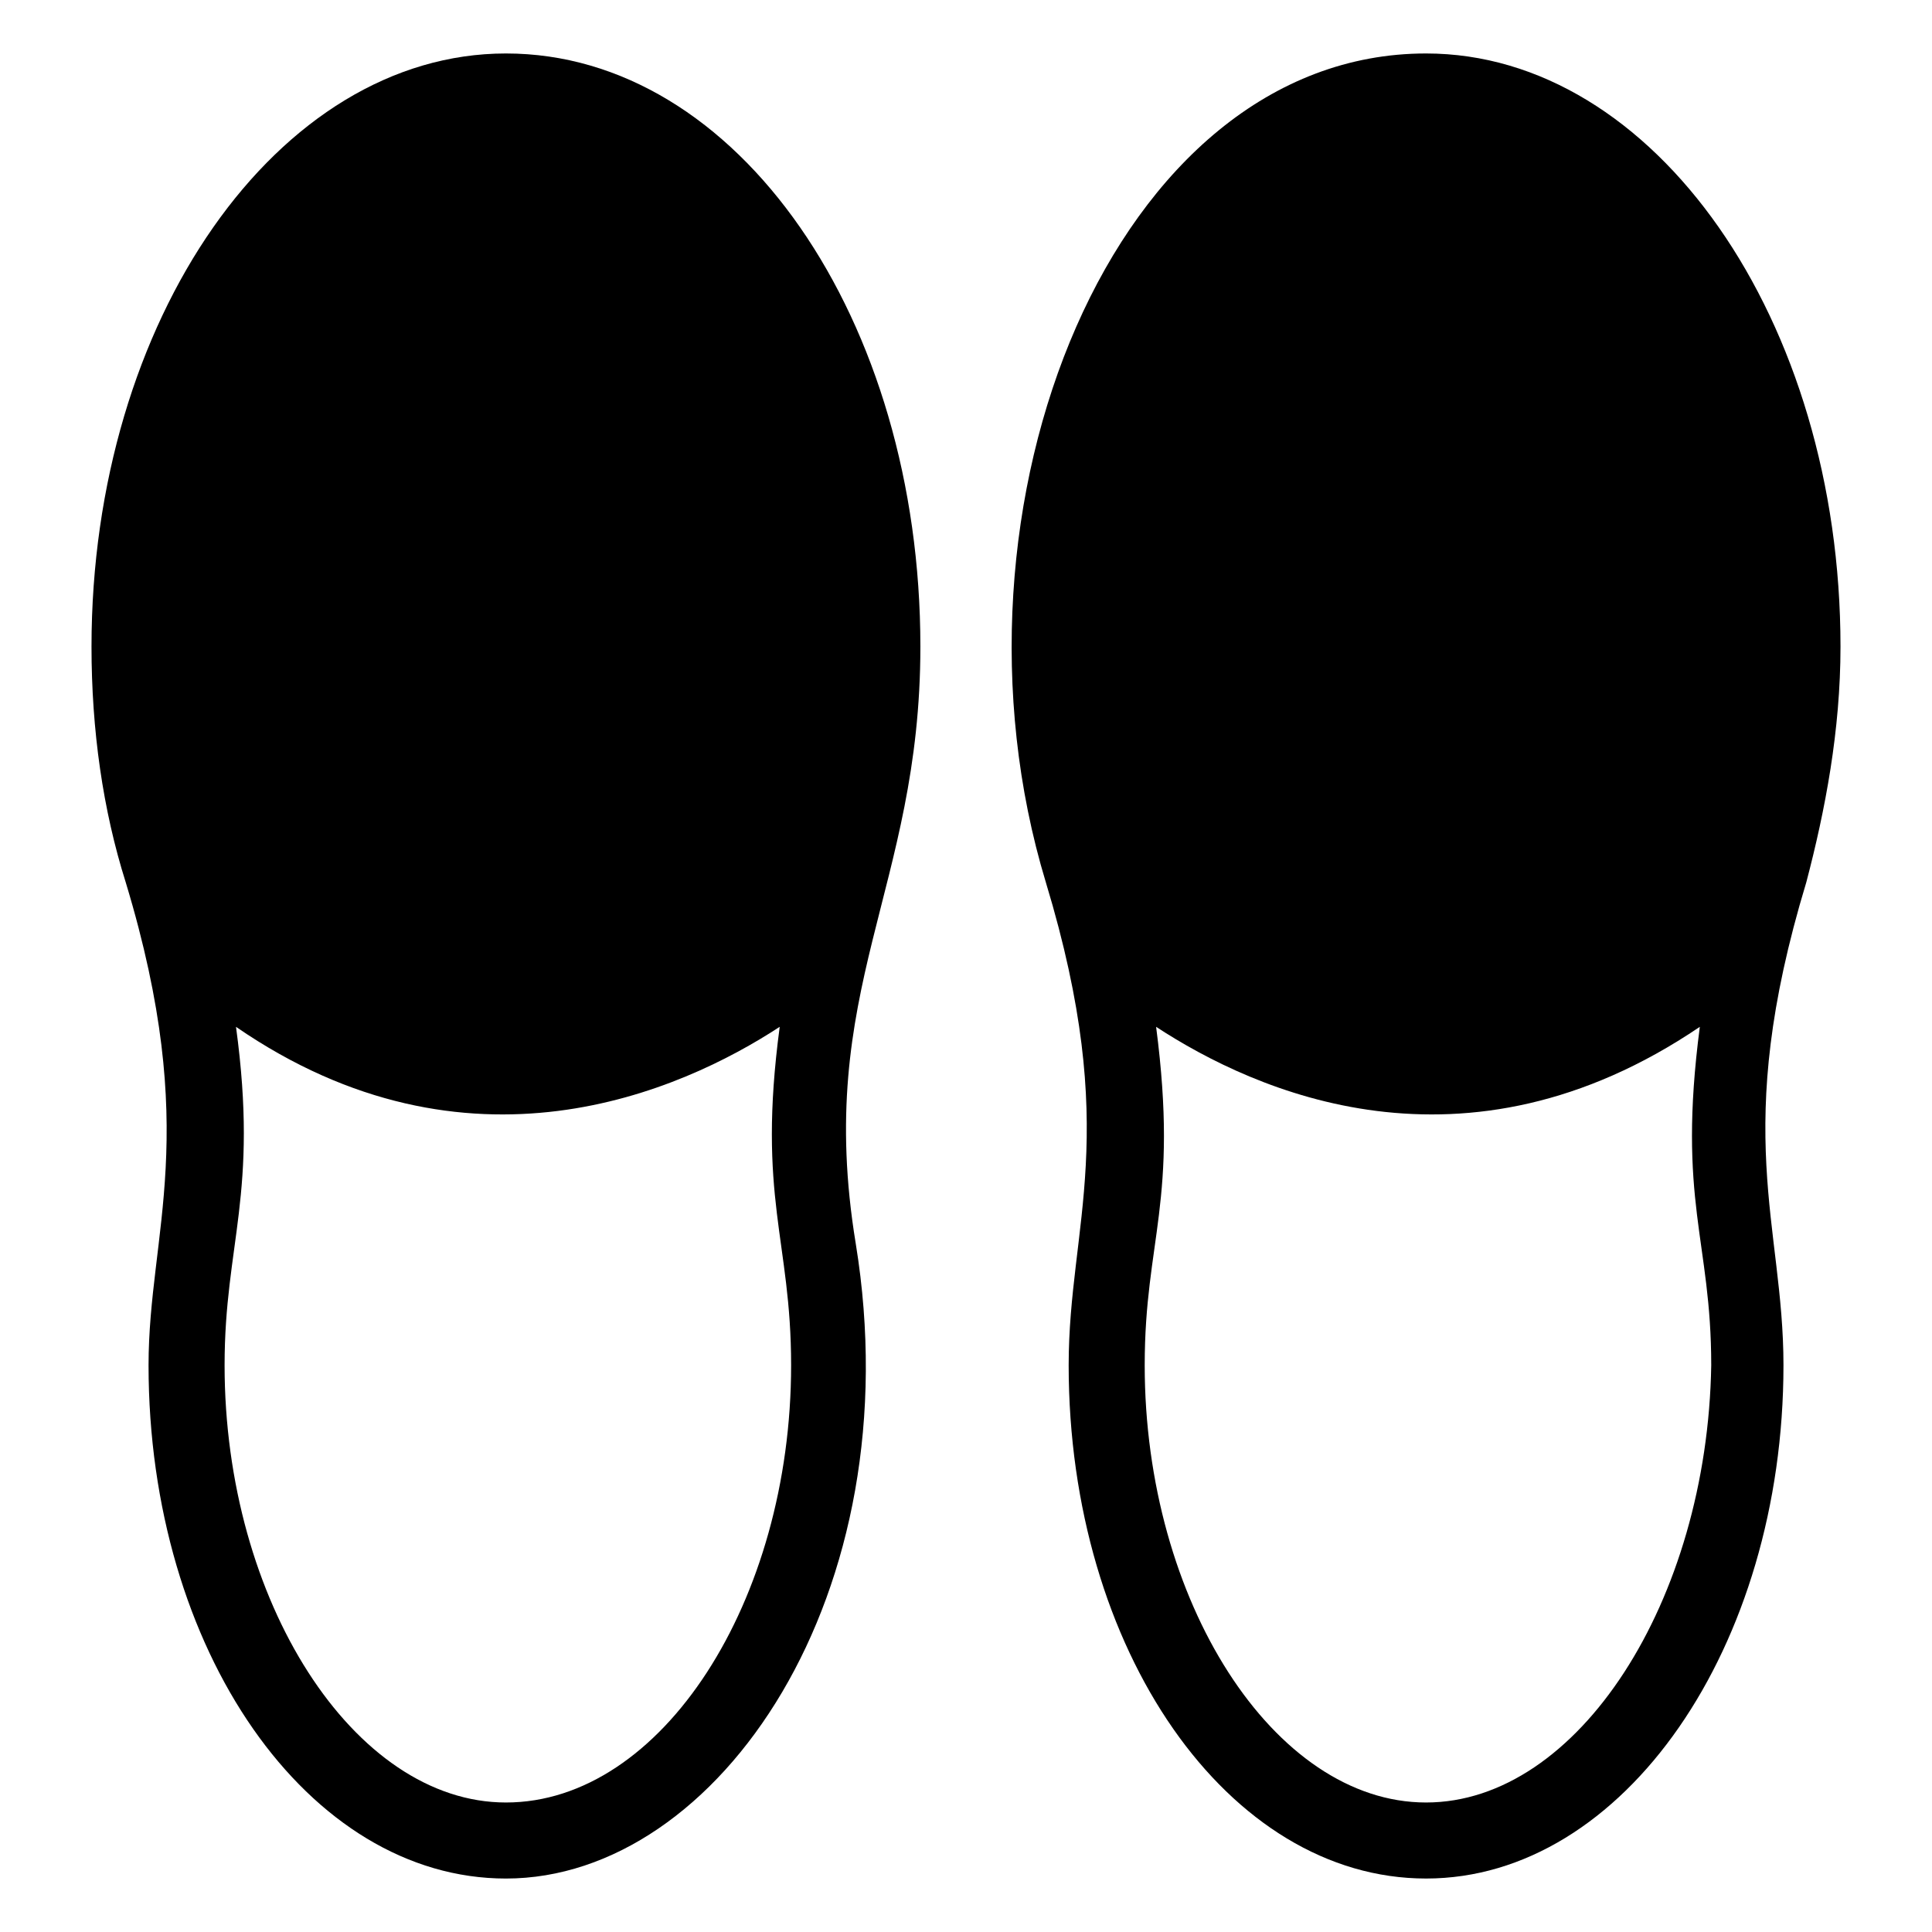 <?xml version="1.0" encoding="UTF-8"?>
<!-- Uploaded to: SVG Repo, www.svgrepo.com, Generator: SVG Repo Mixer Tools -->
<svg fill="#000000" width="800px" height="800px" version="1.1" viewBox="144 144 512 512" xmlns="http://www.w3.org/2000/svg">
 <g>
  <path d="m387.91 315.36c0-86.656-48.363-157.19-109.83-157.19-60.457 0-109.83 70.531-109.83 157.19 0 22.168 3.023 43.328 9.07 62.473 20.152 66.504 6.047 92.699 6.047 127.97 0 75.57 42.32 136.03 94.715 136.03 56.426 0 107.82-75.57 92.699-168.27-11.082-67.512 17.129-93.707 17.129-158.2zm-109.83 306.32c-40.305 0-74.562-53.402-74.562-115.88 0-32.242 9.07-45.344 3.023-89.68 61.465 42.32 117.89 17.129 144.09 0-6.047 45.344 3.023 56.426 3.023 89.68-0.004 62.469-34.262 115.88-75.574 115.88z"/>
  <path d="m631.75 315.36c0-86.656-49.371-157.19-109.83-157.19-82.625 0-130.99 119.91-100.76 219.66 20.152 66.504 6.047 90.688 6.047 127.97 0 75.57 42.32 136.03 94.715 136.03s94.715-61.465 94.715-136.03c0-37.281-14.105-61.465 6.047-127.97 5.035-19.145 9.066-40.305 9.066-62.473zm-109.83 306.32c-40.305 0-74.562-53.402-74.562-115.88 0-33.25 9.07-43.328 3.023-89.68 26.199 17.129 81.617 42.32 144.09 0-6.047 46.352 3.023 56.426 3.023 89.68-1.012 62.469-35.27 115.88-75.574 115.88z"/>
 </g>
</svg>